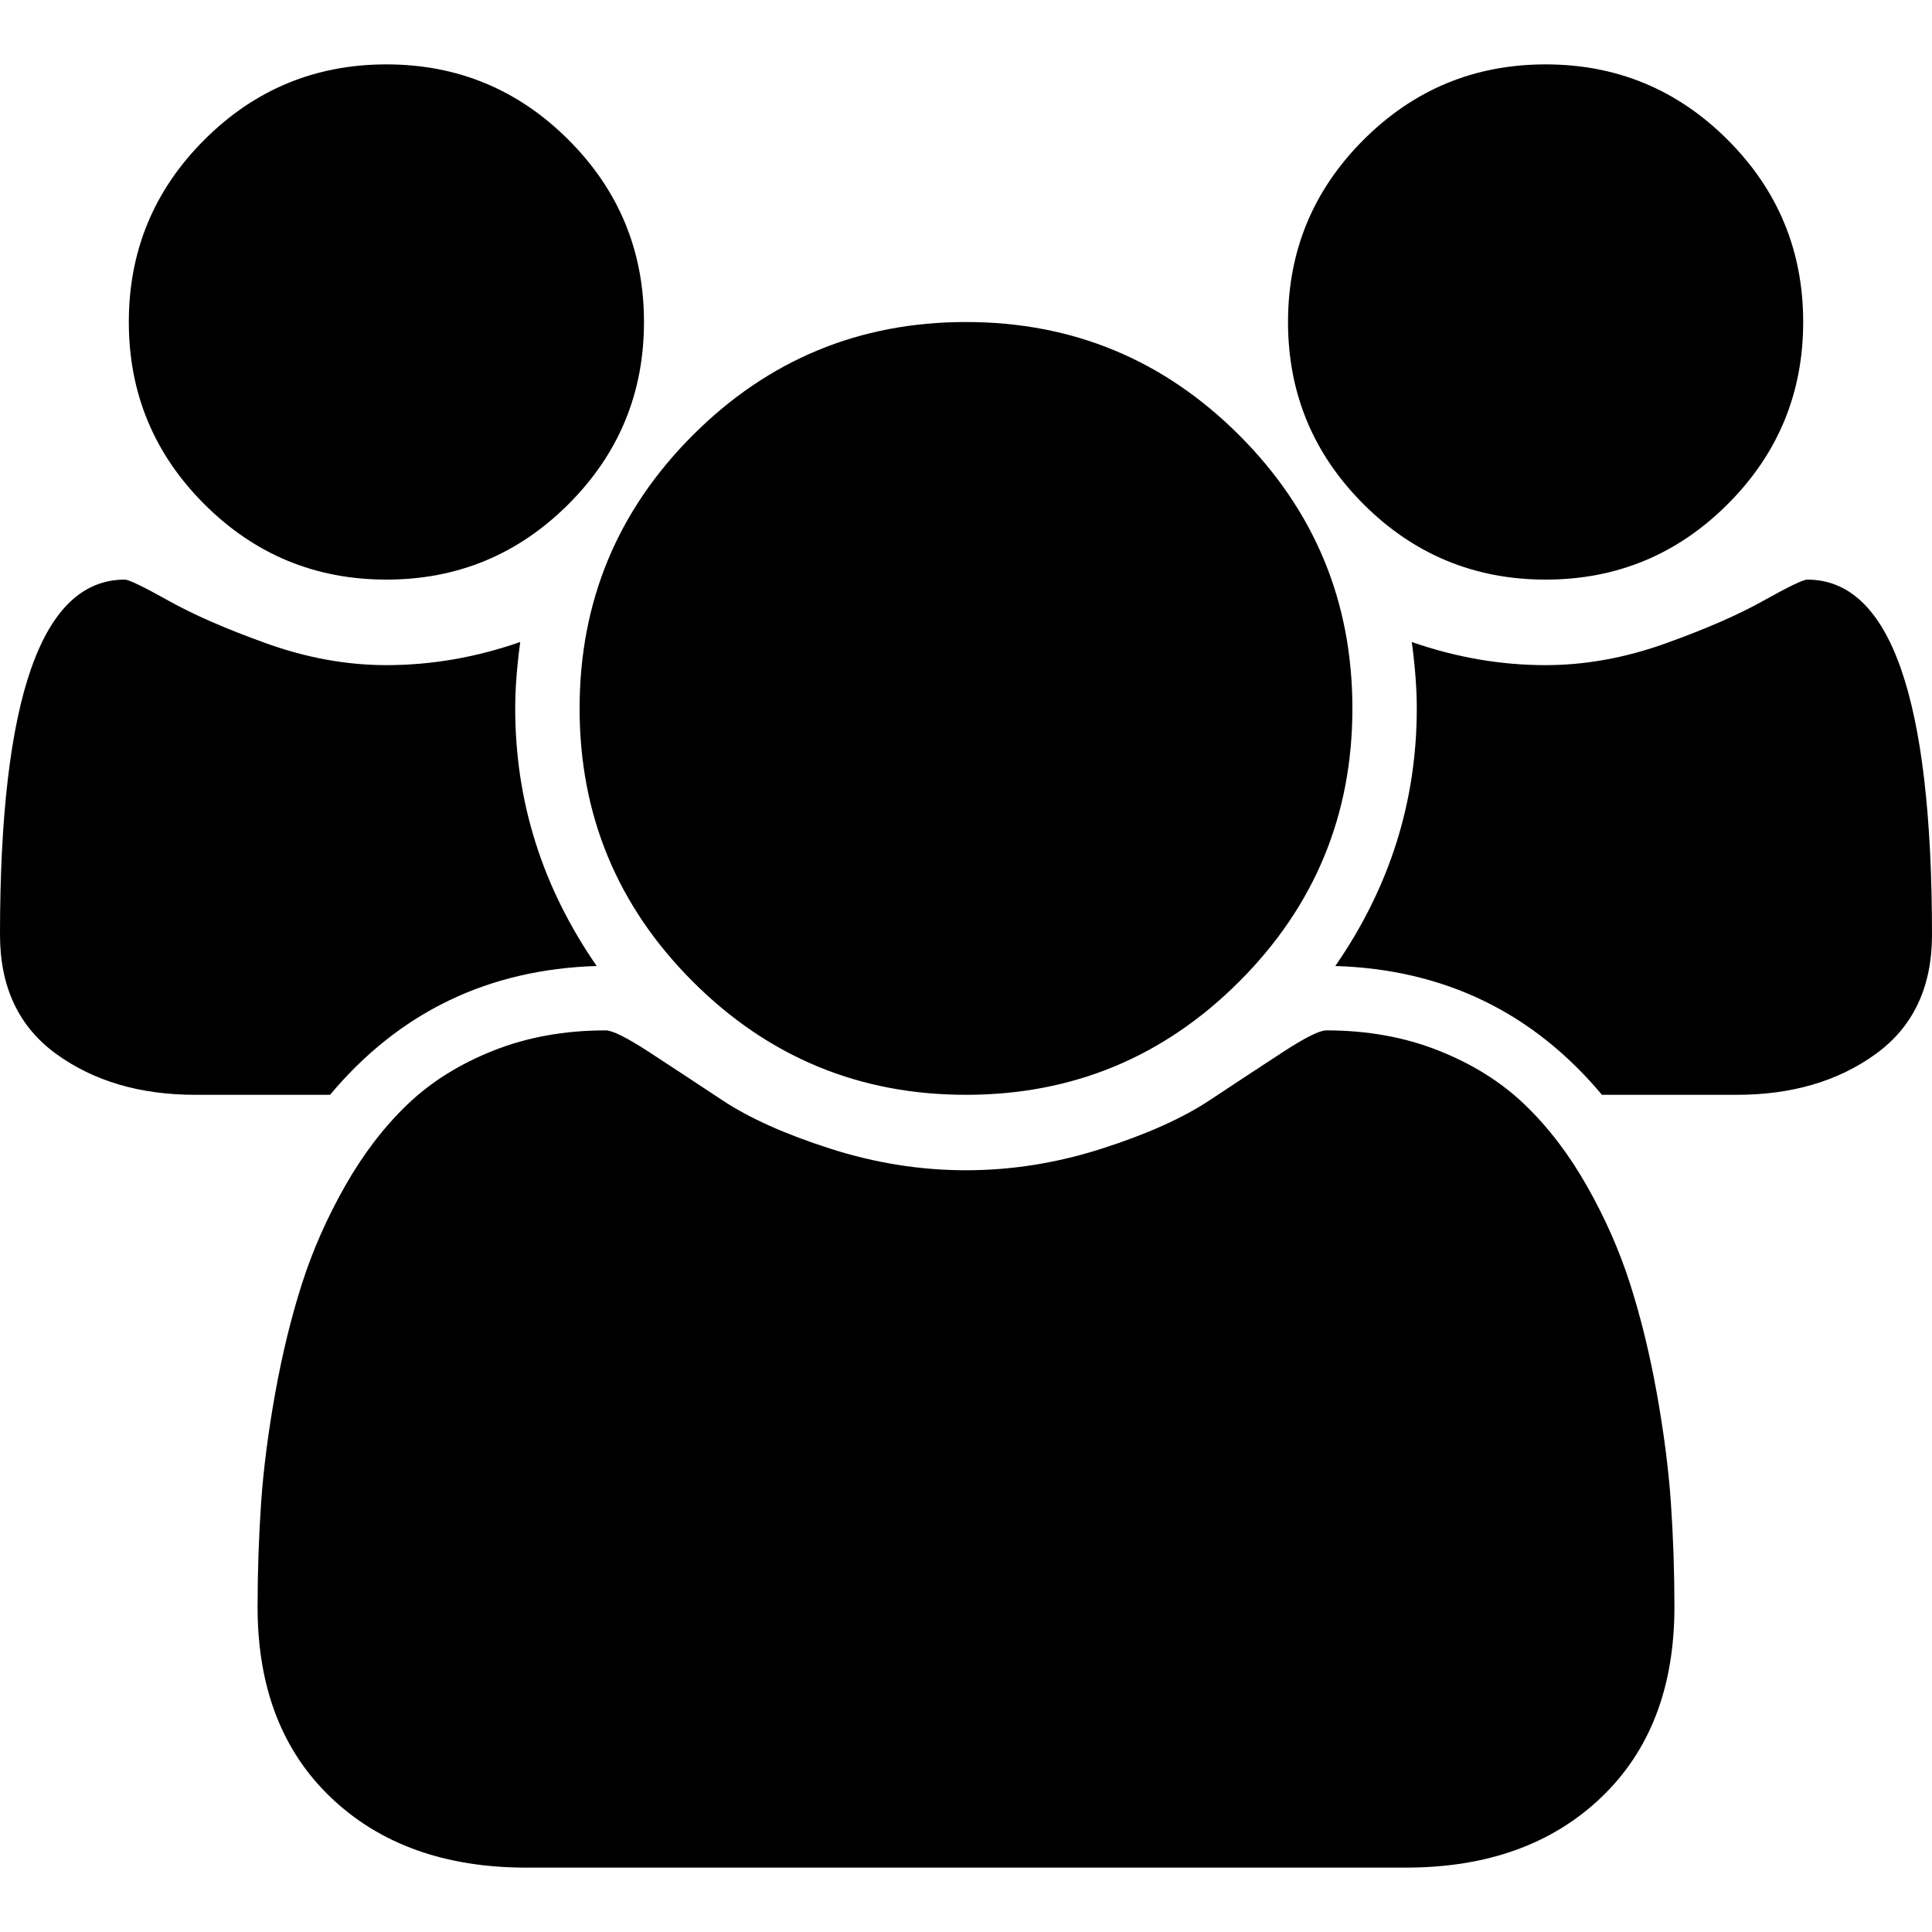 <svg width="40" height="40" viewBox="0 0 40 40" fill="none" xmlns="http://www.w3.org/2000/svg">
<path d="M12.354 20C10.104 20.069 8.264 20.958 6.833 22.667H4.042C2.903 22.667 1.944 22.385 1.167 21.823C0.389 21.26 0 20.437 0 19.354C0 14.451 0.861 12 2.583 12C2.667 12 2.969 12.146 3.49 12.437C4.01 12.729 4.688 13.024 5.521 13.323C6.354 13.621 7.181 13.771 8 13.771C8.931 13.771 9.854 13.611 10.771 13.292C10.701 13.806 10.667 14.264 10.667 14.667C10.667 16.597 11.229 18.375 12.354 20ZM34.667 33.271C34.667 34.937 34.16 36.253 33.146 37.219C32.132 38.184 30.785 38.667 29.104 38.667H10.896C9.215 38.667 7.868 38.184 6.854 37.219C5.84 36.253 5.333 34.937 5.333 33.271C5.333 32.535 5.358 31.816 5.406 31.114C5.455 30.413 5.552 29.656 5.698 28.844C5.844 28.031 6.028 27.278 6.25 26.583C6.472 25.889 6.771 25.212 7.146 24.552C7.521 23.892 7.951 23.33 8.438 22.864C8.924 22.399 9.517 22.028 10.219 21.75C10.92 21.472 11.694 21.333 12.542 21.333C12.681 21.333 12.979 21.483 13.438 21.781C13.896 22.08 14.403 22.413 14.958 22.781C15.514 23.149 16.257 23.483 17.188 23.781C18.118 24.08 19.056 24.229 20 24.229C20.944 24.229 21.882 24.08 22.812 23.781C23.743 23.483 24.486 23.149 25.042 22.781C25.597 22.413 26.104 22.08 26.562 21.781C27.021 21.483 27.319 21.333 27.458 21.333C28.306 21.333 29.08 21.472 29.781 21.75C30.483 22.028 31.076 22.399 31.562 22.864C32.049 23.33 32.479 23.892 32.854 24.552C33.229 25.212 33.528 25.889 33.75 26.583C33.972 27.278 34.156 28.031 34.302 28.844C34.448 29.656 34.545 30.413 34.594 31.114C34.642 31.816 34.667 32.535 34.667 33.271ZM13.333 6.667C13.333 8.139 12.812 9.396 11.771 10.437C10.729 11.479 9.472 12 8 12C6.528 12 5.271 11.479 4.229 10.437C3.188 9.396 2.667 8.139 2.667 6.667C2.667 5.194 3.188 3.937 4.229 2.896C5.271 1.854 6.528 1.333 8 1.333C9.472 1.333 10.729 1.854 11.771 2.896C12.812 3.937 13.333 5.194 13.333 6.667ZM28 14.667C28 16.875 27.219 18.76 25.656 20.323C24.094 21.885 22.208 22.667 20 22.667C17.792 22.667 15.906 21.885 14.344 20.323C12.781 18.76 12 16.875 12 14.667C12 12.458 12.781 10.573 14.344 9.01C15.906 7.448 17.792 6.667 20 6.667C22.208 6.667 24.094 7.448 25.656 9.01C27.219 10.573 28 12.458 28 14.667ZM40 19.354C40 20.437 39.611 21.26 38.833 21.823C38.056 22.385 37.097 22.667 35.958 22.667H33.167C31.736 20.958 29.896 20.069 27.646 20C28.771 18.375 29.333 16.597 29.333 14.667C29.333 14.264 29.299 13.806 29.229 13.292C30.146 13.611 31.069 13.771 32 13.771C32.819 13.771 33.646 13.621 34.479 13.323C35.312 13.024 35.99 12.729 36.51 12.437C37.031 12.146 37.333 12 37.417 12C39.139 12 40 14.451 40 19.354ZM37.333 6.667C37.333 8.139 36.812 9.396 35.771 10.437C34.729 11.479 33.472 12 32 12C30.528 12 29.271 11.479 28.229 10.437C27.188 9.396 26.667 8.139 26.667 6.667C26.667 5.194 27.188 3.937 28.229 2.896C29.271 1.854 30.528 1.333 32 1.333C33.472 1.333 34.729 1.854 35.771 2.896C36.812 3.937 37.333 5.194 37.333 6.667Z" fill="black"/>
</svg>
